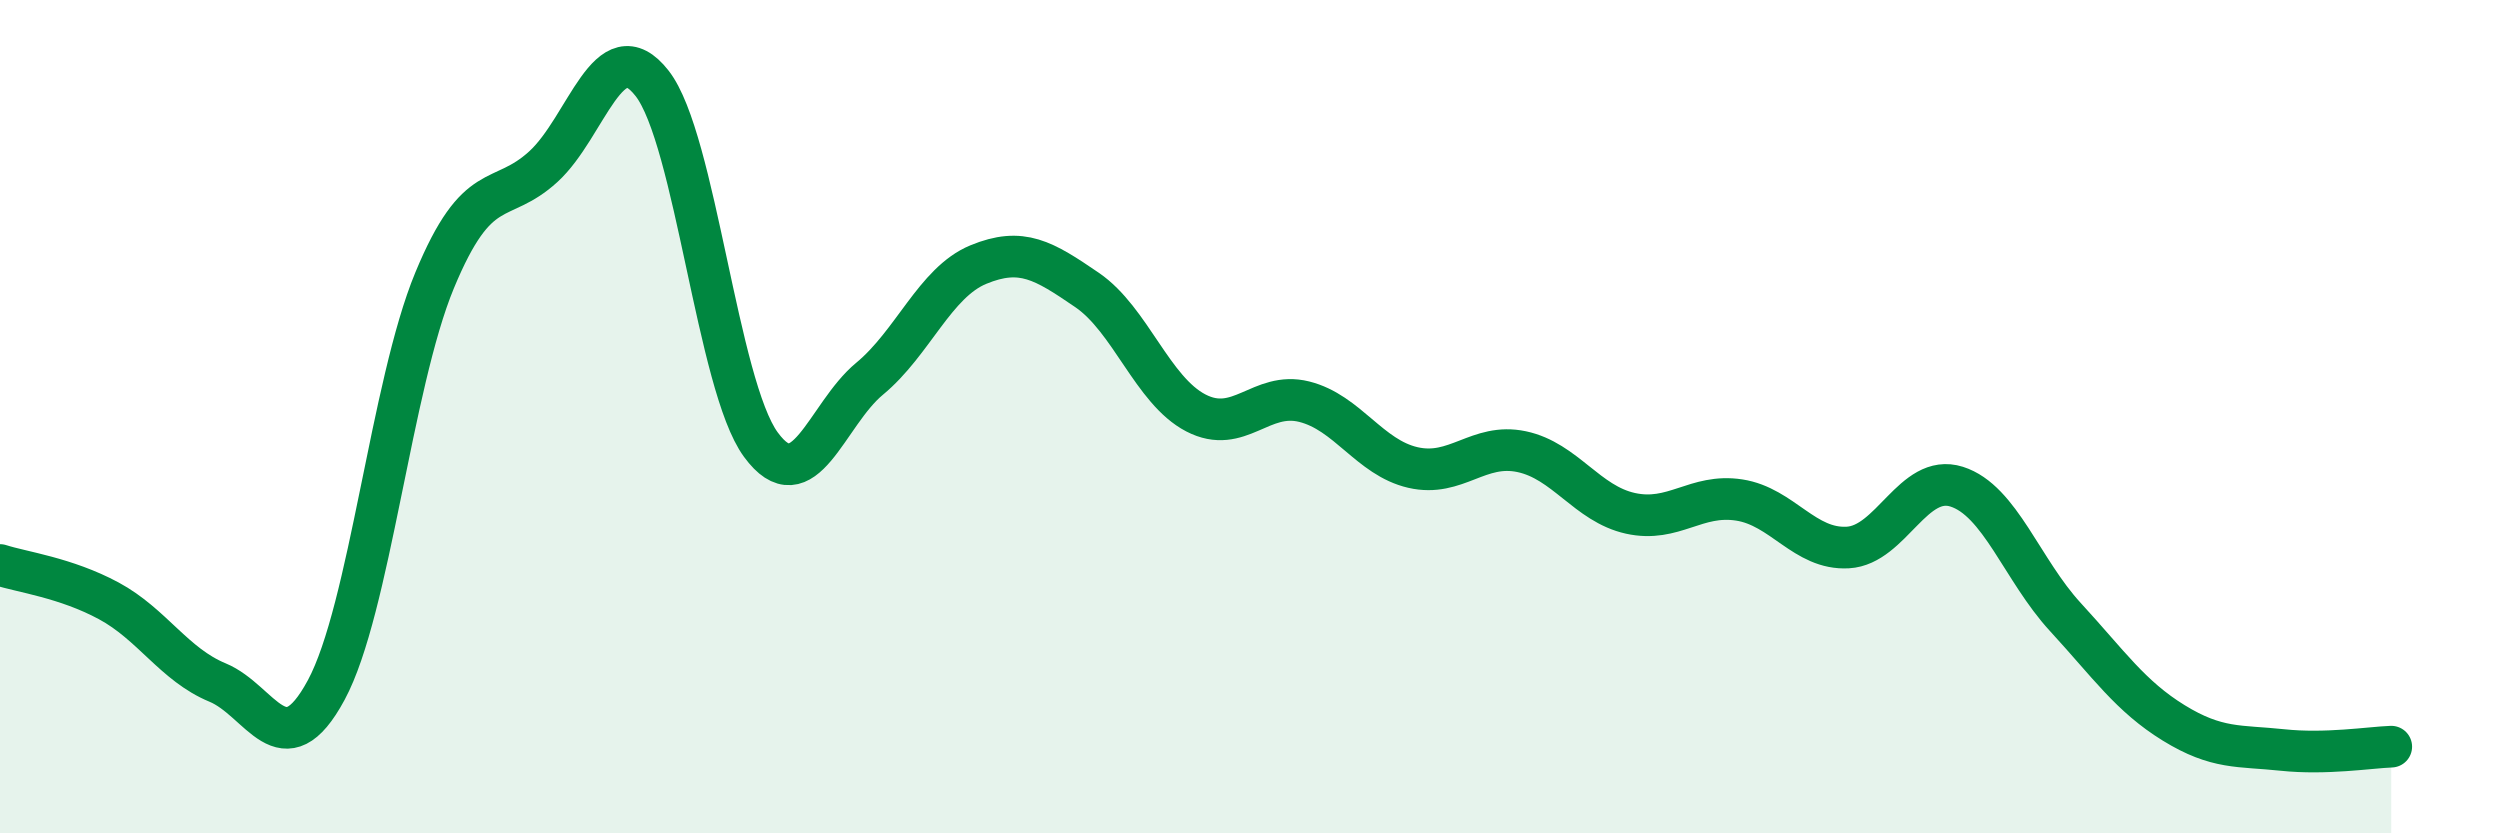 
    <svg width="60" height="20" viewBox="0 0 60 20" xmlns="http://www.w3.org/2000/svg">
      <path
        d="M 0,13.56 C 0.52,13.73 1.57,13.86 2.61,14.42 C 3.65,14.98 4.18,15.95 5.22,16.38 C 6.26,16.81 6.79,18.49 7.83,16.56 C 8.87,14.63 9.39,9.24 10.43,6.73 C 11.47,4.22 12,4.95 13.04,4 C 14.08,3.05 14.61,0.67 15.65,2 C 16.69,3.33 17.22,9.25 18.26,10.67 C 19.3,12.09 19.83,9.95 20.87,9.09 C 21.91,8.23 22.44,6.78 23.48,6.35 C 24.52,5.92 25.05,6.25 26.09,6.96 C 27.13,7.67 27.66,9.37 28.7,9.91 C 29.74,10.45 30.26,9.38 31.3,9.64 C 32.34,9.9 32.87,10.98 33.91,11.22 C 34.95,11.46 35.48,10.62 36.52,10.84 C 37.56,11.06 38.09,12.09 39.13,12.32 C 40.17,12.55 40.7,11.84 41.74,12 C 42.78,12.16 43.31,13.2 44.35,13.14 C 45.39,13.08 45.92,11.35 46.96,11.68 C 48,12.01 48.53,13.68 49.57,14.81 C 50.61,15.94 51.13,16.71 52.17,17.35 C 53.21,17.99 53.74,17.89 54.78,18 C 55.82,18.11 56.87,17.94 57.39,17.92L57.39 20L0 20Z"
        fill="#008740"
        opacity="0.1"
        stroke-linecap="round"
        stroke-linejoin="round"
      />
      <path
        d="M 0,13.56 C 0.52,13.73 1.57,13.86 2.61,14.42 C 3.65,14.98 4.18,15.95 5.22,16.38 C 6.26,16.81 6.79,18.49 7.83,16.56 C 8.87,14.63 9.39,9.24 10.43,6.73 C 11.47,4.22 12,4.95 13.04,4 C 14.08,3.05 14.61,0.67 15.65,2 C 16.69,3.33 17.22,9.25 18.26,10.67 C 19.3,12.09 19.83,9.95 20.87,9.09 C 21.91,8.23 22.44,6.78 23.48,6.35 C 24.52,5.92 25.05,6.25 26.09,6.96 C 27.13,7.67 27.66,9.37 28.7,9.91 C 29.74,10.45 30.26,9.38 31.3,9.64 C 32.34,9.9 32.87,10.98 33.91,11.22 C 34.95,11.46 35.48,10.62 36.52,10.84 C 37.56,11.06 38.09,12.09 39.13,12.32 C 40.17,12.55 40.7,11.84 41.74,12 C 42.78,12.16 43.31,13.2 44.35,13.14 C 45.39,13.08 45.92,11.35 46.96,11.68 C 48,12.01 48.53,13.68 49.57,14.81 C 50.61,15.94 51.13,16.71 52.17,17.35 C 53.21,17.99 53.74,17.89 54.78,18 C 55.82,18.11 56.87,17.94 57.39,17.92"
        stroke="#008740"
        stroke-width="1"
        fill="none"
        stroke-linecap="round"
        stroke-linejoin="round"
      />
    </svg>
  